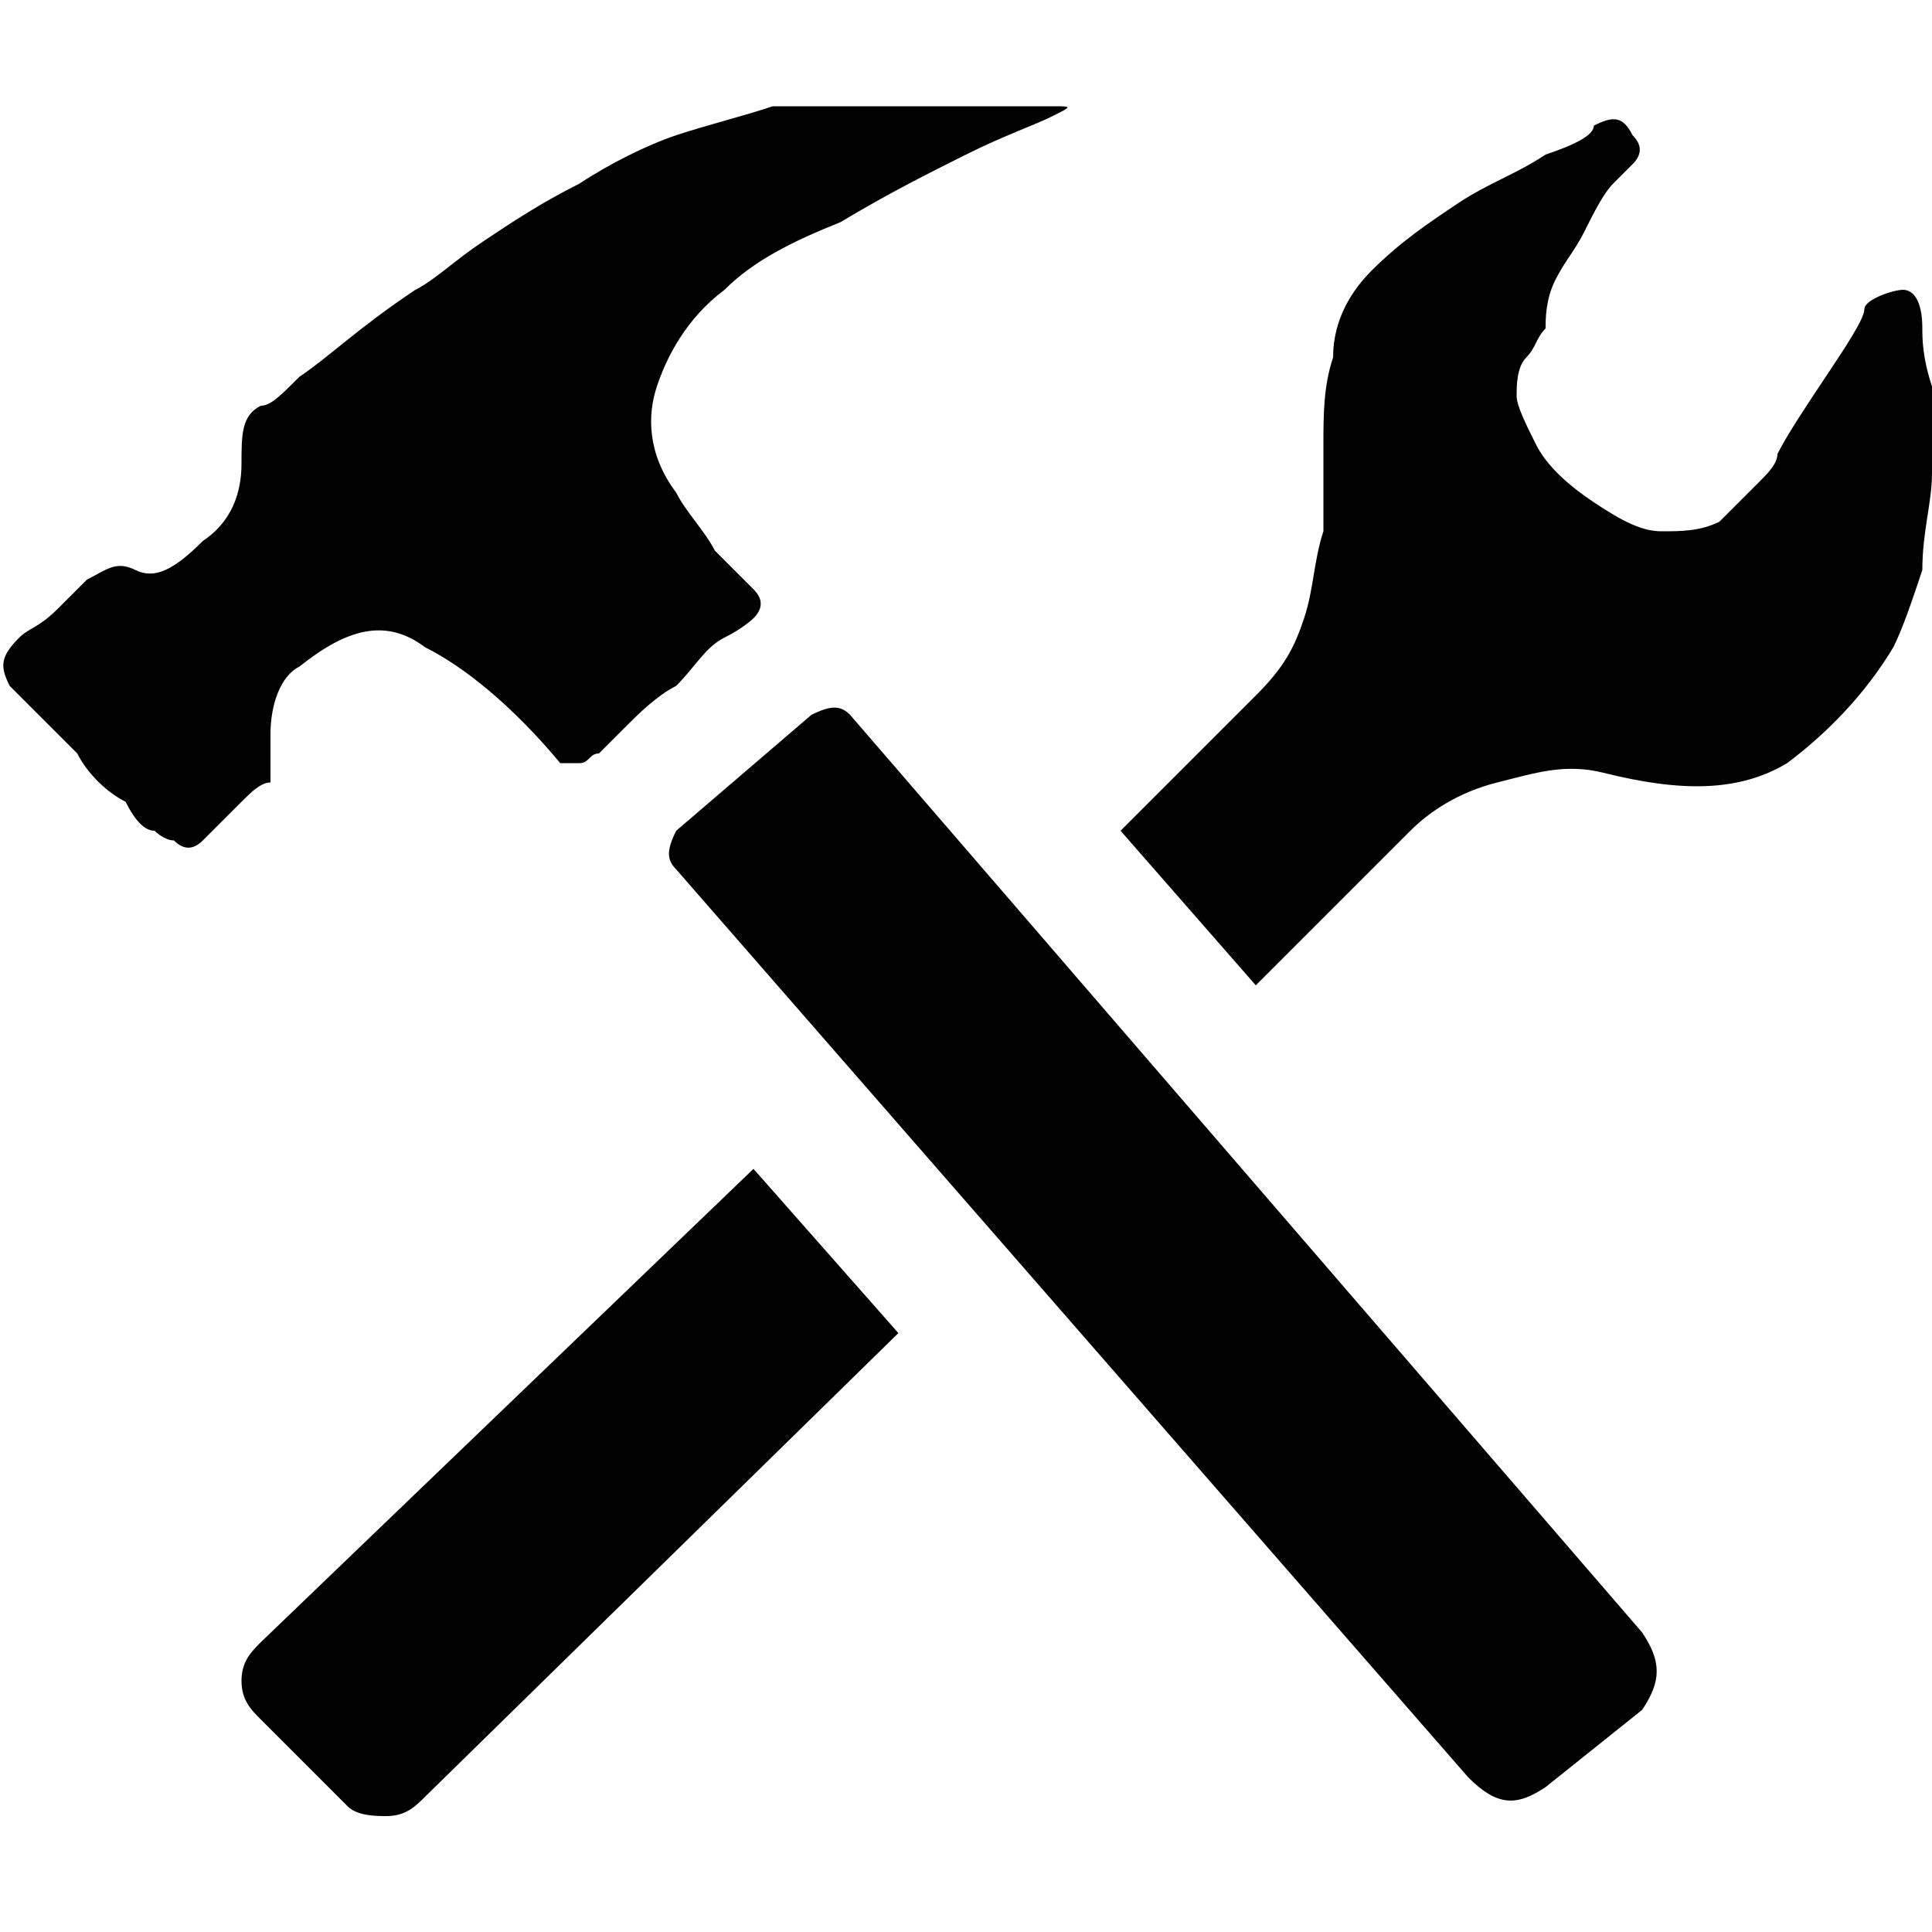<?xml version="1.0" encoding="utf-8"?>
<!-- Generator: Adobe Illustrator 18.0.0, SVG Export Plug-In . SVG Version: 6.00 Build 0)  -->
<!DOCTYPE svg PUBLIC "-//W3C//DTD SVG 1.1//EN" "http://www.w3.org/Graphics/SVG/1.1/DTD/svg11.dtd">
<svg version="1.1" id="Layer_1" xmlns="http://www.w3.org/2000/svg" xmlns:xlink="http://www.w3.org/1999/xlink" x="0px" y="0px"
	 width="20px" height="20px" viewBox="0 0 20 20" enable-background="new 0 0 20 20" xml:space="preserve">
<g>
	<path fill="#010101" d="M3.1,6.9C2.9,7,2.8,7.3,2.8,7.6c0,0.3,0,0.5,0,0.5C2.7,8.1,2.6,8.2,2.5,8.3C2.3,8.5,2.2,8.6,2.1,8.7
		C2,8.8,1.9,8.8,1.8,8.7c-0.1,0-0.2-0.1-0.2-0.1c-0.1,0-0.2-0.1-0.3-0.3C1.1,8.2,0.9,8,0.8,7.8L0.1,7.1C0,6.9,0,6.8,0.2,6.6
		c0.1-0.1,0.2-0.1,0.4-0.3C0.7,6.2,0.8,6.1,0.9,6c0.2-0.1,0.3-0.2,0.5-0.1c0.2,0.1,0.4,0,0.7-0.3c0.3-0.2,0.4-0.5,0.4-0.8
		c0-0.3,0-0.5,0.2-0.6c0.1,0,0.2-0.1,0.4-0.3C3.4,3.7,3.7,3.4,4.3,3C4.5,2.9,4.7,2.7,5,2.5C5.3,2.3,5.6,2.1,6,1.9
		c0.3-0.2,0.7-0.4,1-0.5c0.3-0.1,0.7-0.2,1-0.3c0.1,0,0.3,0,0.5,0c0.3,0,0.6,0,0.9,0c0.3,0,0.6,0,0.9,0c0.3,0,0.5,0,0.6,0
		c0.2,0,0.2,0,0,0.1c-0.2,0.1-0.5,0.2-0.9,0.4C9.6,1.8,9.2,2,8.7,2.3C8.2,2.5,7.8,2.7,7.5,3C7.1,3.3,6.9,3.7,6.8,4
		C6.7,4.3,6.7,4.7,7,5.1c0.1,0.2,0.3,0.4,0.4,0.6C7.6,5.9,7.7,6,7.8,6.1c0.1,0.1,0.1,0.2,0,0.3c0,0-0.1,0.1-0.3,0.2
		C7.3,6.7,7.2,6.9,7,7.1C6.8,7.2,6.6,7.4,6.5,7.5C6.3,7.7,6.3,7.7,6.2,7.8c-0.1,0-0.1,0.1-0.2,0.1c-0.1,0-0.1,0-0.2,0
		c-0.5-0.6-1-1-1.4-1.2C4,6.4,3.6,6.5,3.1,6.9z M7.8,12.1l1.5,1.7l-4.9,4.8c-0.1,0.1-0.2,0.2-0.4,0.2c-0.1,0-0.3,0-0.4-0.1l-0.9-0.9
		c-0.1-0.1-0.2-0.2-0.2-0.4s0.1-0.3,0.2-0.4L7.8,12.1z M17,16.9c0.2,0.3,0.2,0.5,0,0.8l-1,0.8c-0.3,0.2-0.5,0.2-0.8-0.1L7,9
		C6.9,8.9,6.9,8.8,7,8.6l1.4-1.2c0.2-0.1,0.3-0.1,0.4,0L17,16.9z M19.9,3.4c0,0.1,0,0.3,0.1,0.6c0,0.3,0,0.6,0,0.9
		c0,0.3-0.1,0.6-0.1,1c-0.1,0.3-0.2,0.6-0.3,0.8c-0.3,0.5-0.7,0.9-1.1,1.2c-0.5,0.3-1.1,0.3-1.9,0.1c-0.4-0.1-0.7,0-1.1,0.1
		c-0.4,0.1-0.7,0.3-0.9,0.5l-1.6,1.6l-1.4-1.6l1.4-1.4c0.3-0.3,0.4-0.5,0.5-0.8c0.1-0.3,0.1-0.6,0.2-0.9c0-0.3,0-0.6,0-0.9
		c0-0.3,0-0.6,0.1-0.9C13.8,3.3,14,3,14.2,2.8c0.3-0.3,0.6-0.5,0.9-0.7s0.6-0.3,0.9-0.5c0.3-0.1,0.5-0.2,0.5-0.3
		c0.2-0.1,0.3-0.1,0.4,0.1c0.1,0.1,0.1,0.2,0,0.3c0,0-0.1,0.1-0.2,0.2c-0.1,0.1-0.2,0.3-0.3,0.5c-0.1,0.2-0.2,0.3-0.3,0.5
		S16,3.3,16,3.4c-0.1,0.1-0.1,0.2-0.2,0.3c-0.1,0.1-0.1,0.3-0.1,0.4c0,0.1,0.1,0.3,0.2,0.5c0.1,0.2,0.3,0.4,0.6,0.6
		c0.3,0.2,0.5,0.3,0.7,0.3c0.2,0,0.4,0,0.6-0.1C18,5.2,18.1,5.1,18.2,5c0.1-0.1,0.2-0.2,0.2-0.3c0.1-0.2,0.3-0.5,0.5-0.8
		c0.2-0.3,0.4-0.6,0.4-0.7S19.6,3,19.7,3C19.8,3,19.9,3.1,19.9,3.4z"/>
</g>
</svg>
